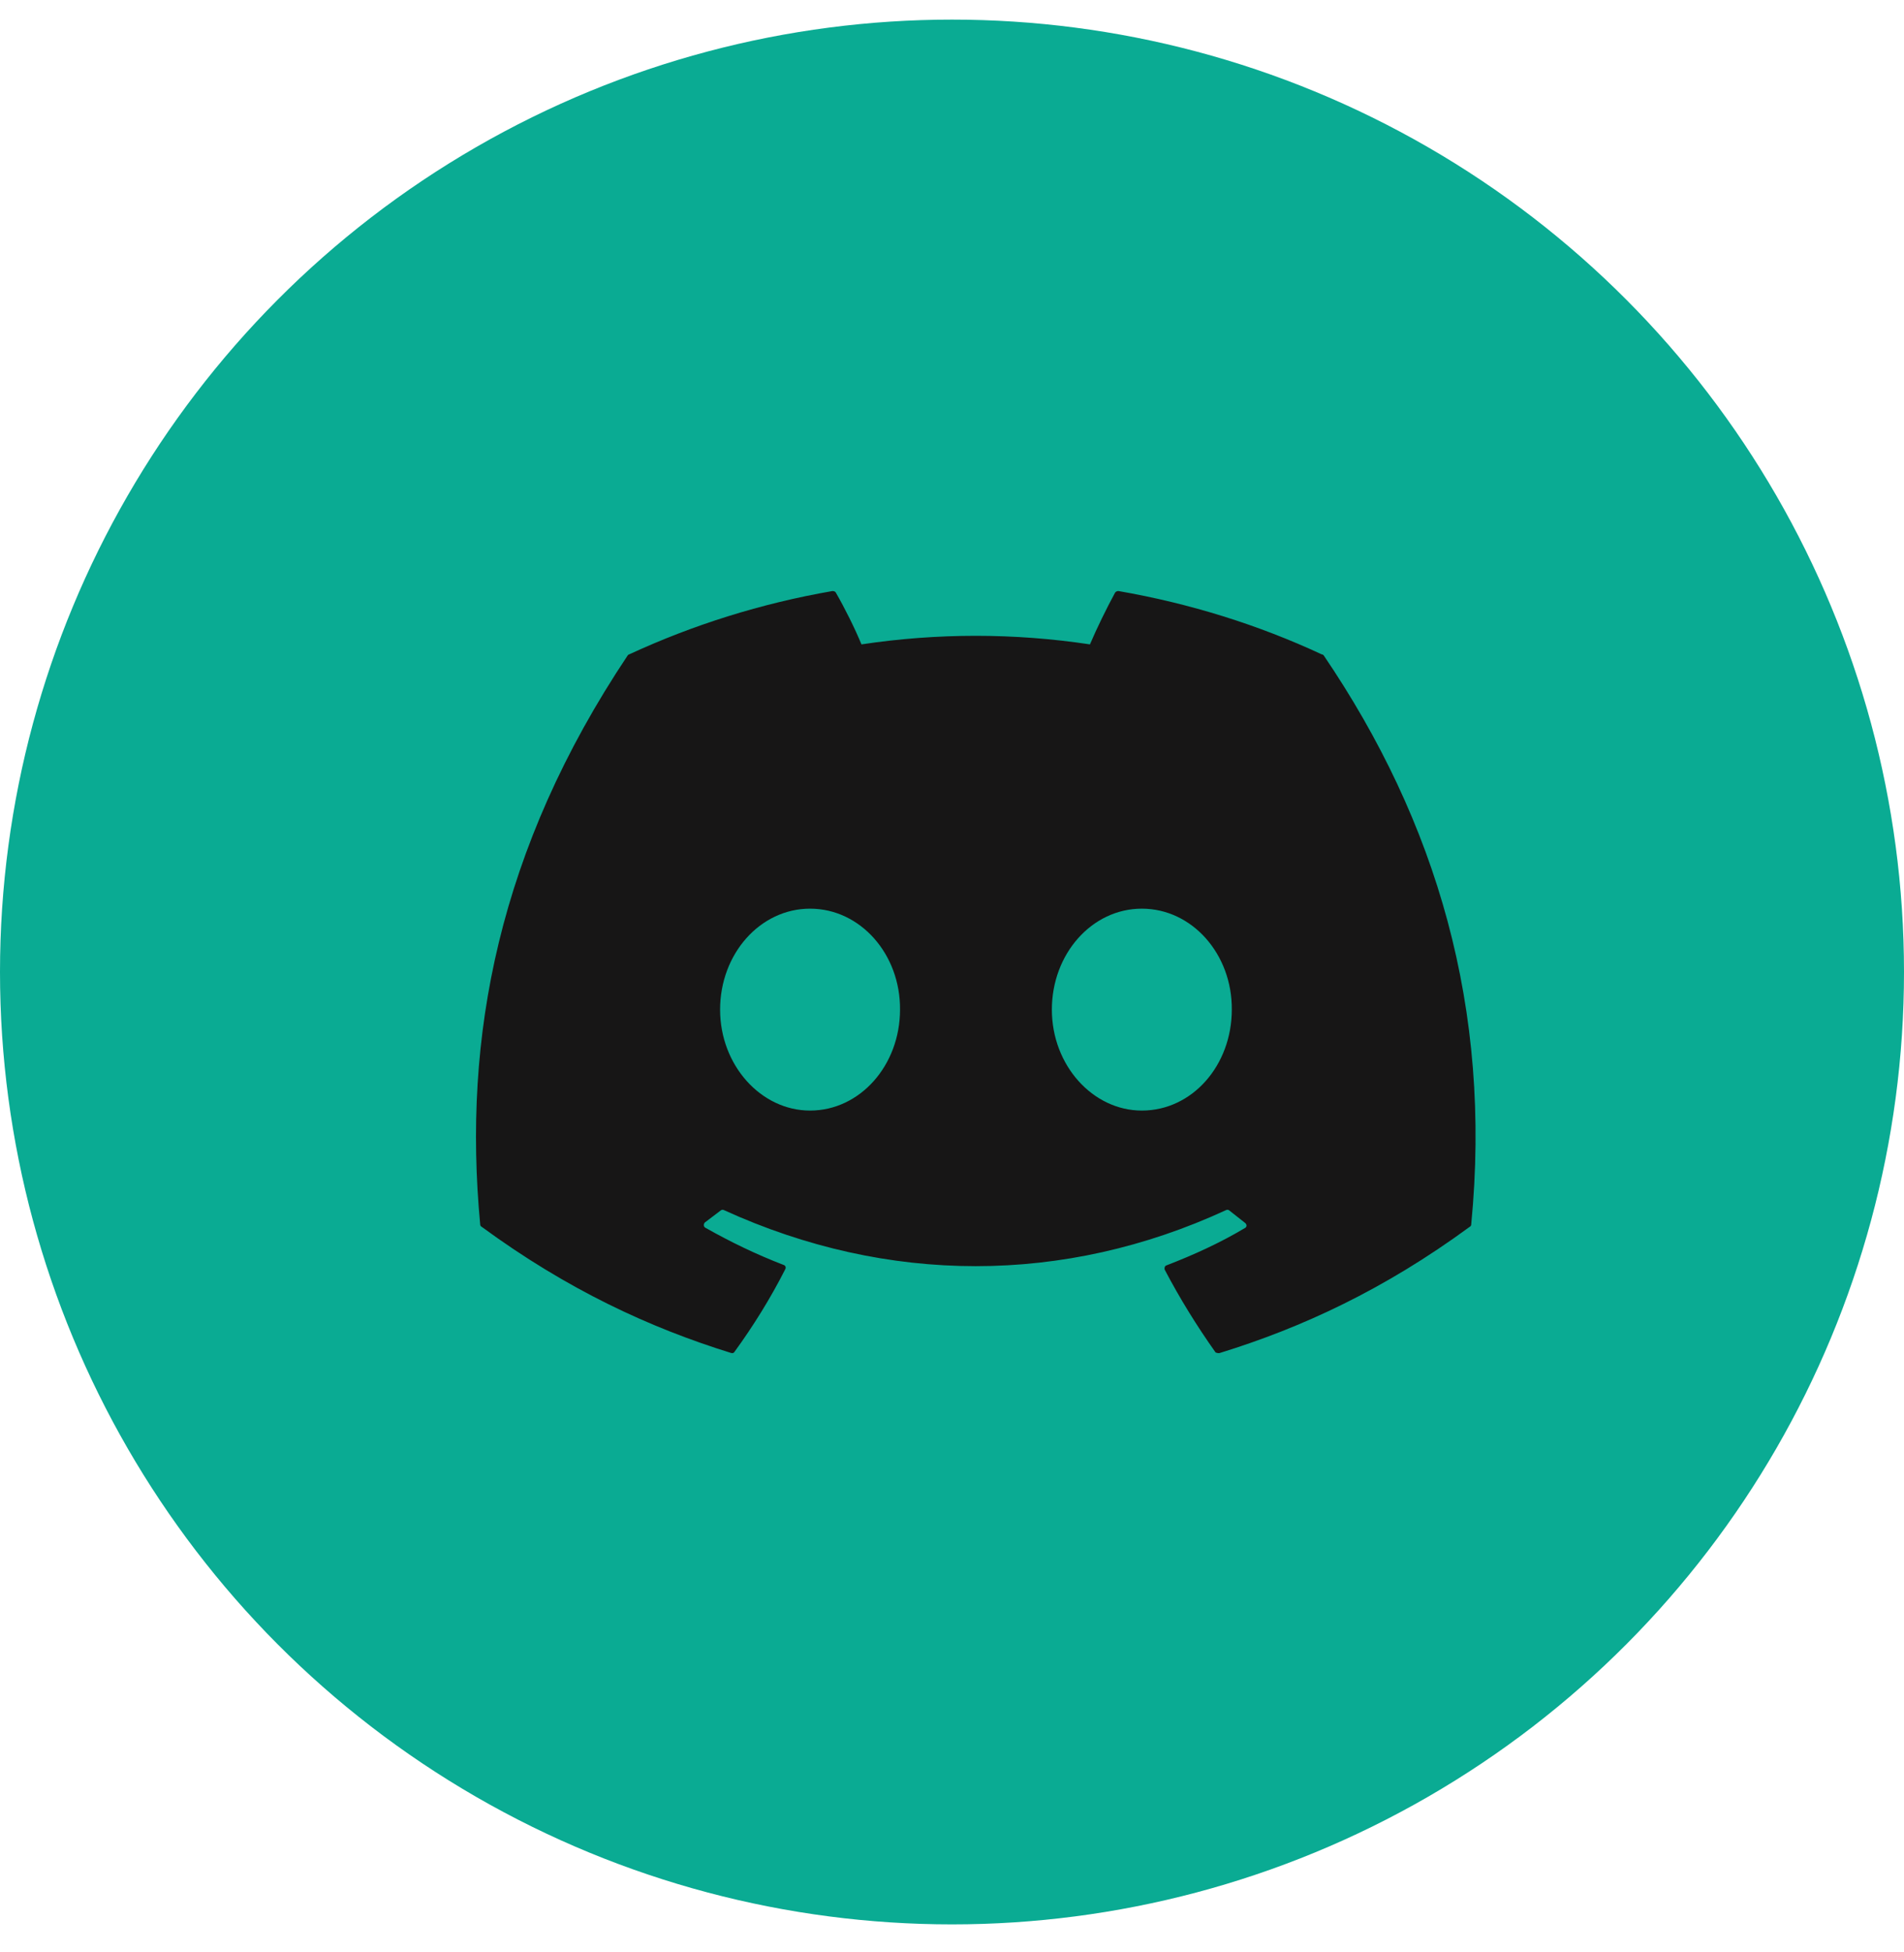 <?xml version="1.0" encoding="UTF-8"?> <svg xmlns="http://www.w3.org/2000/svg" width="40" height="41" viewBox="0 0 40 41" fill="none"> <circle cx="20" cy="20.412" r="20" fill="#0AAB93"></circle> <path d="M27.768 13.742C26.438 13.122 24.998 12.672 23.498 12.412C23.485 12.411 23.472 12.414 23.46 12.419C23.448 12.424 23.437 12.432 23.428 12.442C23.248 12.772 23.038 13.202 22.898 13.532C21.307 13.292 19.689 13.292 18.098 13.532C17.958 13.192 17.748 12.772 17.558 12.442C17.548 12.422 17.518 12.412 17.488 12.412C15.988 12.672 14.558 13.122 13.218 13.742C13.208 13.742 13.198 13.752 13.188 13.762C10.468 17.832 9.718 21.792 10.088 25.712C10.088 25.732 10.098 25.752 10.118 25.762C11.918 27.082 13.648 27.882 15.358 28.412C15.388 28.422 15.418 28.412 15.428 28.392C15.828 27.842 16.188 27.262 16.498 26.652C16.518 26.612 16.498 26.572 16.458 26.562C15.888 26.342 15.348 26.082 14.818 25.782C14.778 25.762 14.778 25.702 14.808 25.672C14.918 25.592 15.028 25.502 15.138 25.422C15.158 25.402 15.188 25.402 15.208 25.412C18.648 26.982 22.358 26.982 25.758 25.412C25.778 25.402 25.808 25.402 25.828 25.422C25.938 25.512 26.048 25.592 26.158 25.682C26.198 25.712 26.198 25.772 26.148 25.792C25.628 26.102 25.078 26.352 24.508 26.572C24.468 26.582 24.458 26.632 24.468 26.662C24.788 27.272 25.148 27.852 25.538 28.402C25.568 28.412 25.598 28.422 25.628 28.412C27.348 27.882 29.078 27.082 30.878 25.762C30.898 25.752 30.908 25.732 30.908 25.712C31.348 21.182 30.178 17.252 27.808 13.762C27.798 13.752 27.788 13.742 27.768 13.742ZM17.018 23.322C15.988 23.322 15.128 22.372 15.128 21.202C15.128 20.032 15.968 19.082 17.018 19.082C18.078 19.082 18.918 20.042 18.908 21.202C18.908 22.372 18.068 23.322 17.018 23.322ZM23.988 23.322C22.958 23.322 22.098 22.372 22.098 21.202C22.098 20.032 22.938 19.082 23.988 19.082C25.048 19.082 25.888 20.042 25.878 21.202C25.878 22.372 25.048 23.322 23.988 23.322Z" fill="#171616"></path> </svg> 